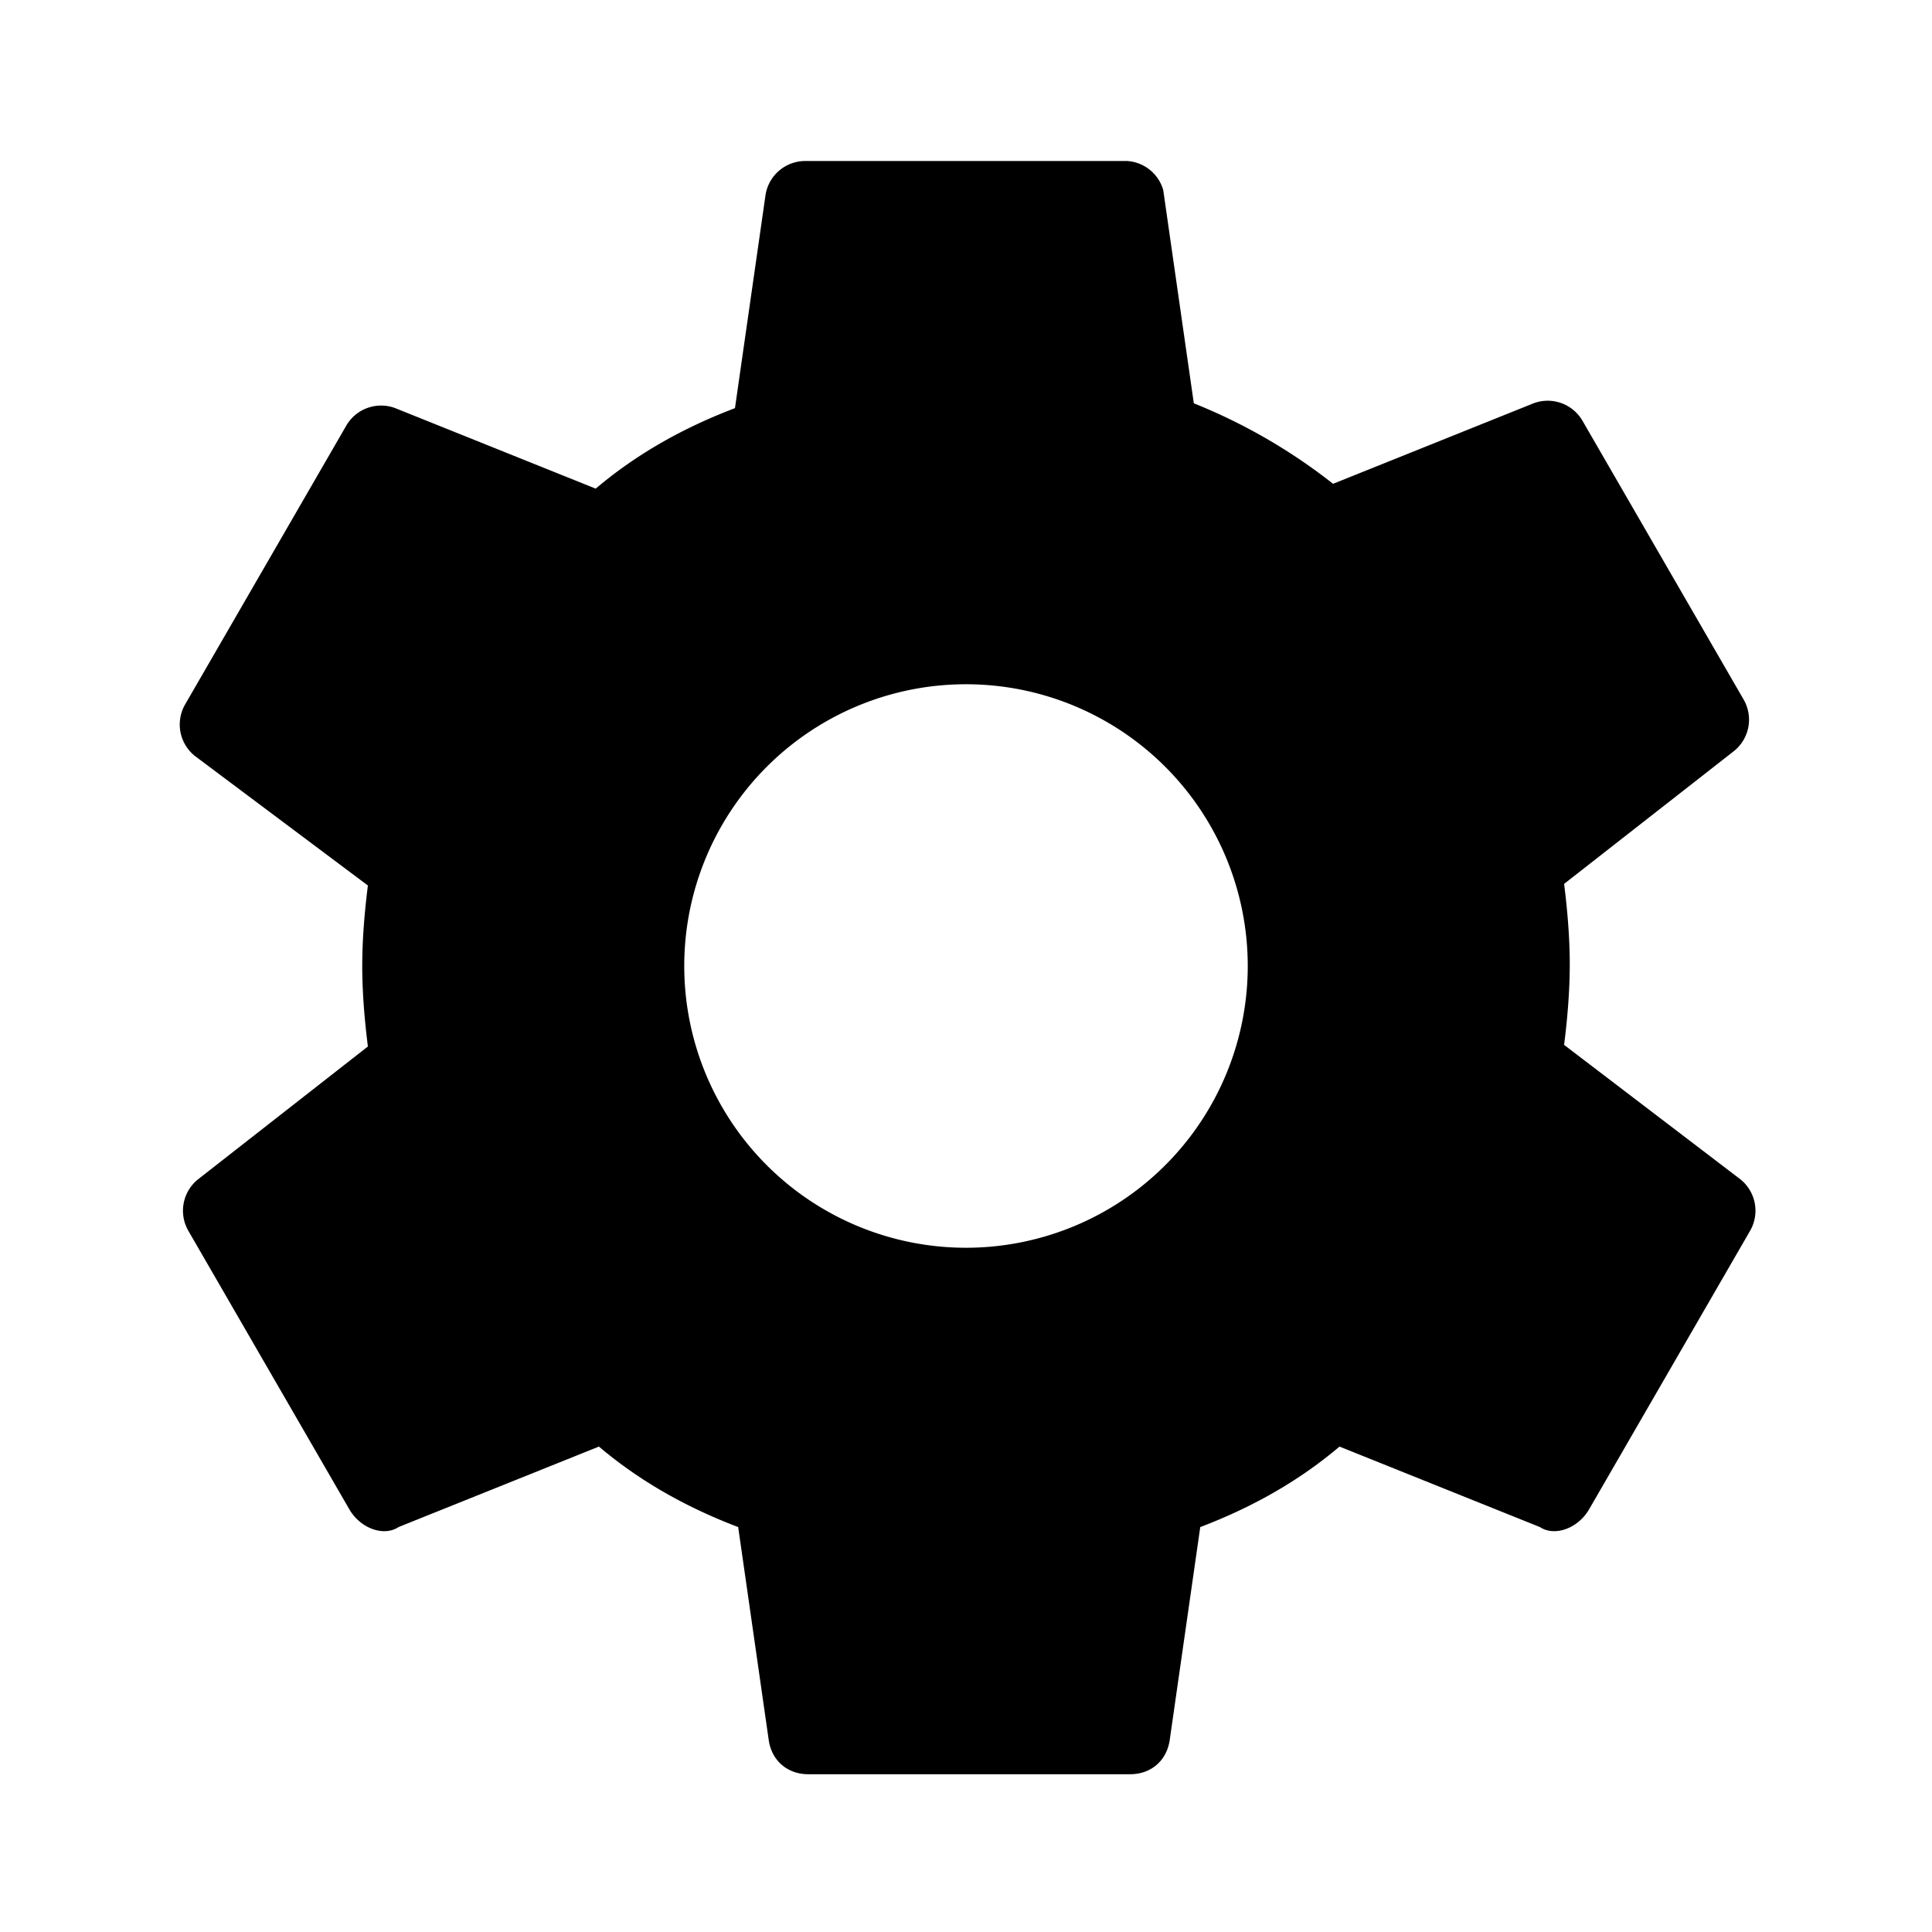 <svg xmlns="http://www.w3.org/2000/svg" width="24" height="24" fill="currentColor" viewBox="0 0 24 24">
  <!-- Gear -->
  <path d="M19.43 12.98c.04-.32.07-.66.07-1s-.03-.68-.07-1l2.11-1.65a.5.5 0 0 0 .12-.64l-2-3.46a.5.5 0 0 0-.61-.22l-2.49 1a7.02 7.02 0 0 0-1.73-1l-.38-2.65A.5.5 0 0 0 14 2h-4a.5.5 0 0 0-.49.42l-.38 2.65c-.63.24-1.21.56-1.73 1l-2.49-1a.5.5 0 0 0-.61.22l-2 3.46a.5.5 0 0 0 .12.64L4.57 11c-.04.32-.07.66-.07 1s.03.68.07 1l-2.11 1.65a.5.5 0 0 0-.12.64l2 3.46c.14.24.43.34.61.22l2.49-1c.52.44 1.1.76 1.73 1l.38 2.65c.04.26.24.42.49.42h4c.25 0 .45-.16.49-.42l.38-2.65c.63-.24 1.21-.56 1.73-1l2.49 1c.18.12.47.02.61-.22l2-3.46a.5.5 0 0 0-.12-.64L19.43 12.98zM12 15.5A3.5 3.5 0 1 1 12 8.5a3.5 3.5 0 0 1 0 7z"/>
</svg>